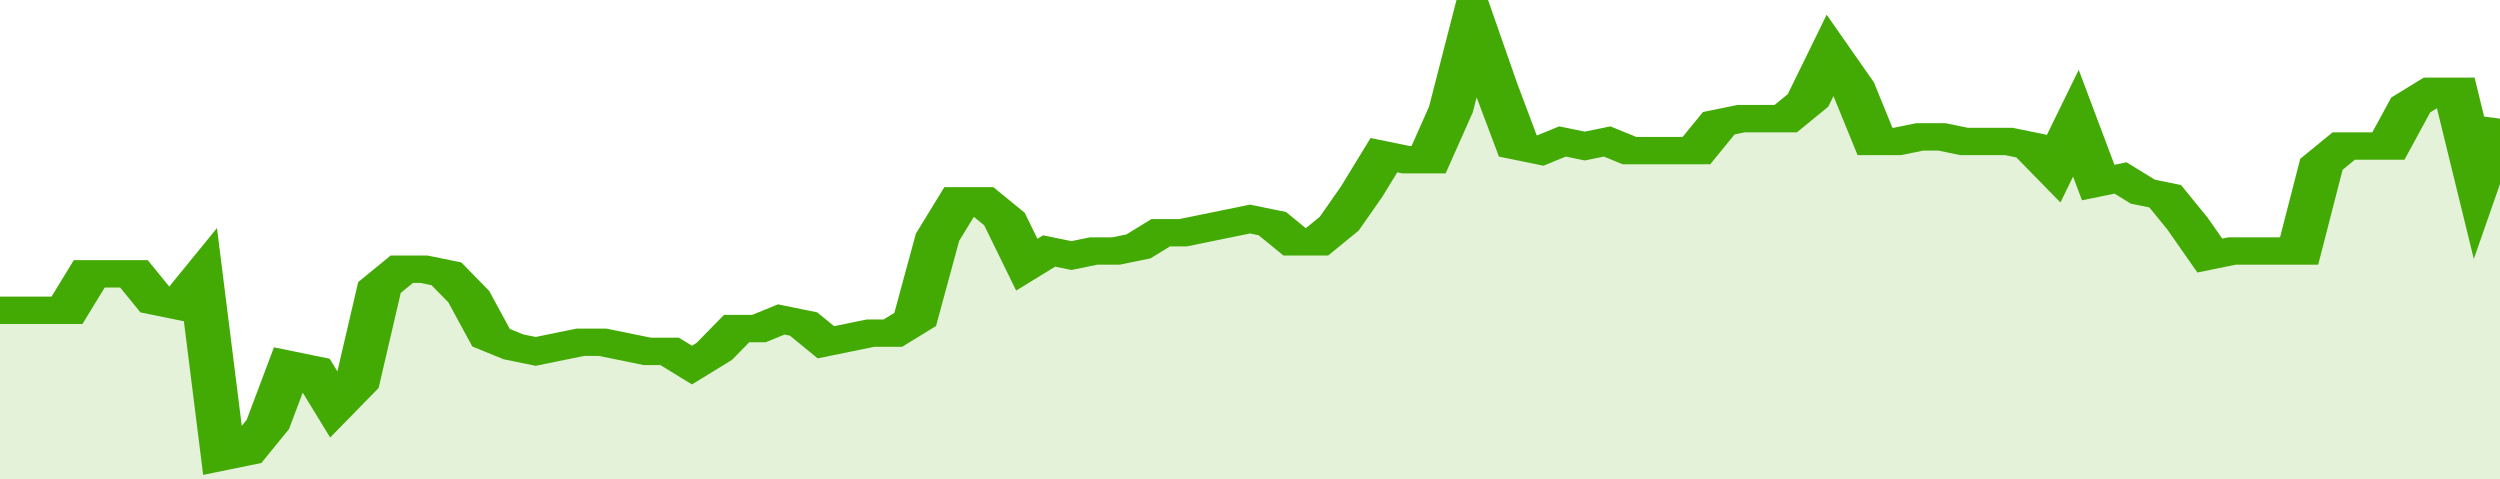 <svg xmlns="http://www.w3.org/2000/svg" viewBox="0 0 336 105" width="120" height="23" preserveAspectRatio="none">
				 <polyline fill="none" stroke="#43AA05" stroke-width="6" points="0, 68 3, 68 6, 68 9, 68 12, 60 15, 60 18, 60 21, 66 24, 67 27, 61 30, 100 33, 99 36, 93 39, 80 42, 81 45, 89 48, 84 51, 63 54, 59 57, 59 60, 60 63, 65 66, 74 69, 76 72, 77 75, 76 78, 75 81, 75 84, 76 87, 77 90, 77 93, 80 96, 77 99, 72 102, 72 105, 70 108, 71 111, 75 114, 74 117, 73 120, 73 123, 70 126, 52 129, 44 132, 44 135, 48 138, 58 141, 55 144, 56 147, 55 150, 55 153, 54 156, 51 159, 51 162, 50 165, 49 168, 48 171, 49 174, 53 177, 53 180, 49 183, 42 186, 34 189, 35 192, 35 195, 24 198, 5 201, 19 204, 32 207, 33 210, 31 213, 32 216, 31 219, 33 222, 33 225, 33 228, 33 231, 27 234, 26 237, 26 240, 26 243, 22 246, 12 249, 19 252, 31 255, 31 258, 30 261, 30 264, 31 267, 31 270, 31 273, 32 276, 37 279, 27 282, 40 285, 39 288, 42 291, 43 294, 49 297, 56 300, 55 303, 55 306, 55 309, 55 312, 36 315, 32 318, 32 321, 32 324, 23 327, 20 330, 20 333, 40 336, 26 336, 26 "> </polyline>
				 <polygon fill="#43AA05" opacity="0.15" points="0, 105 0, 68 3, 68 6, 68 9, 68 12, 60 15, 60 18, 60 21, 66 24, 67 27, 61 30, 100 33, 99 36, 93 39, 80 42, 81 45, 89 48, 84 51, 63 54, 59 57, 59 60, 60 63, 65 66, 74 69, 76 72, 77 75, 76 78, 75 81, 75 84, 76 87, 77 90, 77 93, 80 96, 77 99, 72 102, 72 105, 70 108, 71 111, 75 114, 74 117, 73 120, 73 123, 70 126, 52 129, 44 132, 44 135, 48 138, 58 141, 55 144, 56 147, 55 150, 55 153, 54 156, 51 159, 51 162, 50 165, 49 168, 48 171, 49 174, 53 177, 53 180, 49 183, 42 186, 34 189, 35 192, 35 195, 24 198, 5 201, 19 204, 32 207, 33 210, 31 213, 32 216, 31 219, 33 222, 33 225, 33 228, 33 231, 27 234, 26 237, 26 240, 26 243, 22 246, 12 249, 19 252, 31 255, 31 258, 30 261, 30 264, 31 267, 31 270, 31 273, 32 276, 37 279, 27 282, 40 285, 39 288, 42 291, 43 294, 49 297, 56 300, 55 303, 55 306, 55 309, 55 312, 36 315, 32 318, 32 321, 32 324, 23 327, 20 330, 20 333, 40 336, 26 336, 105 "></polygon>
			</svg>